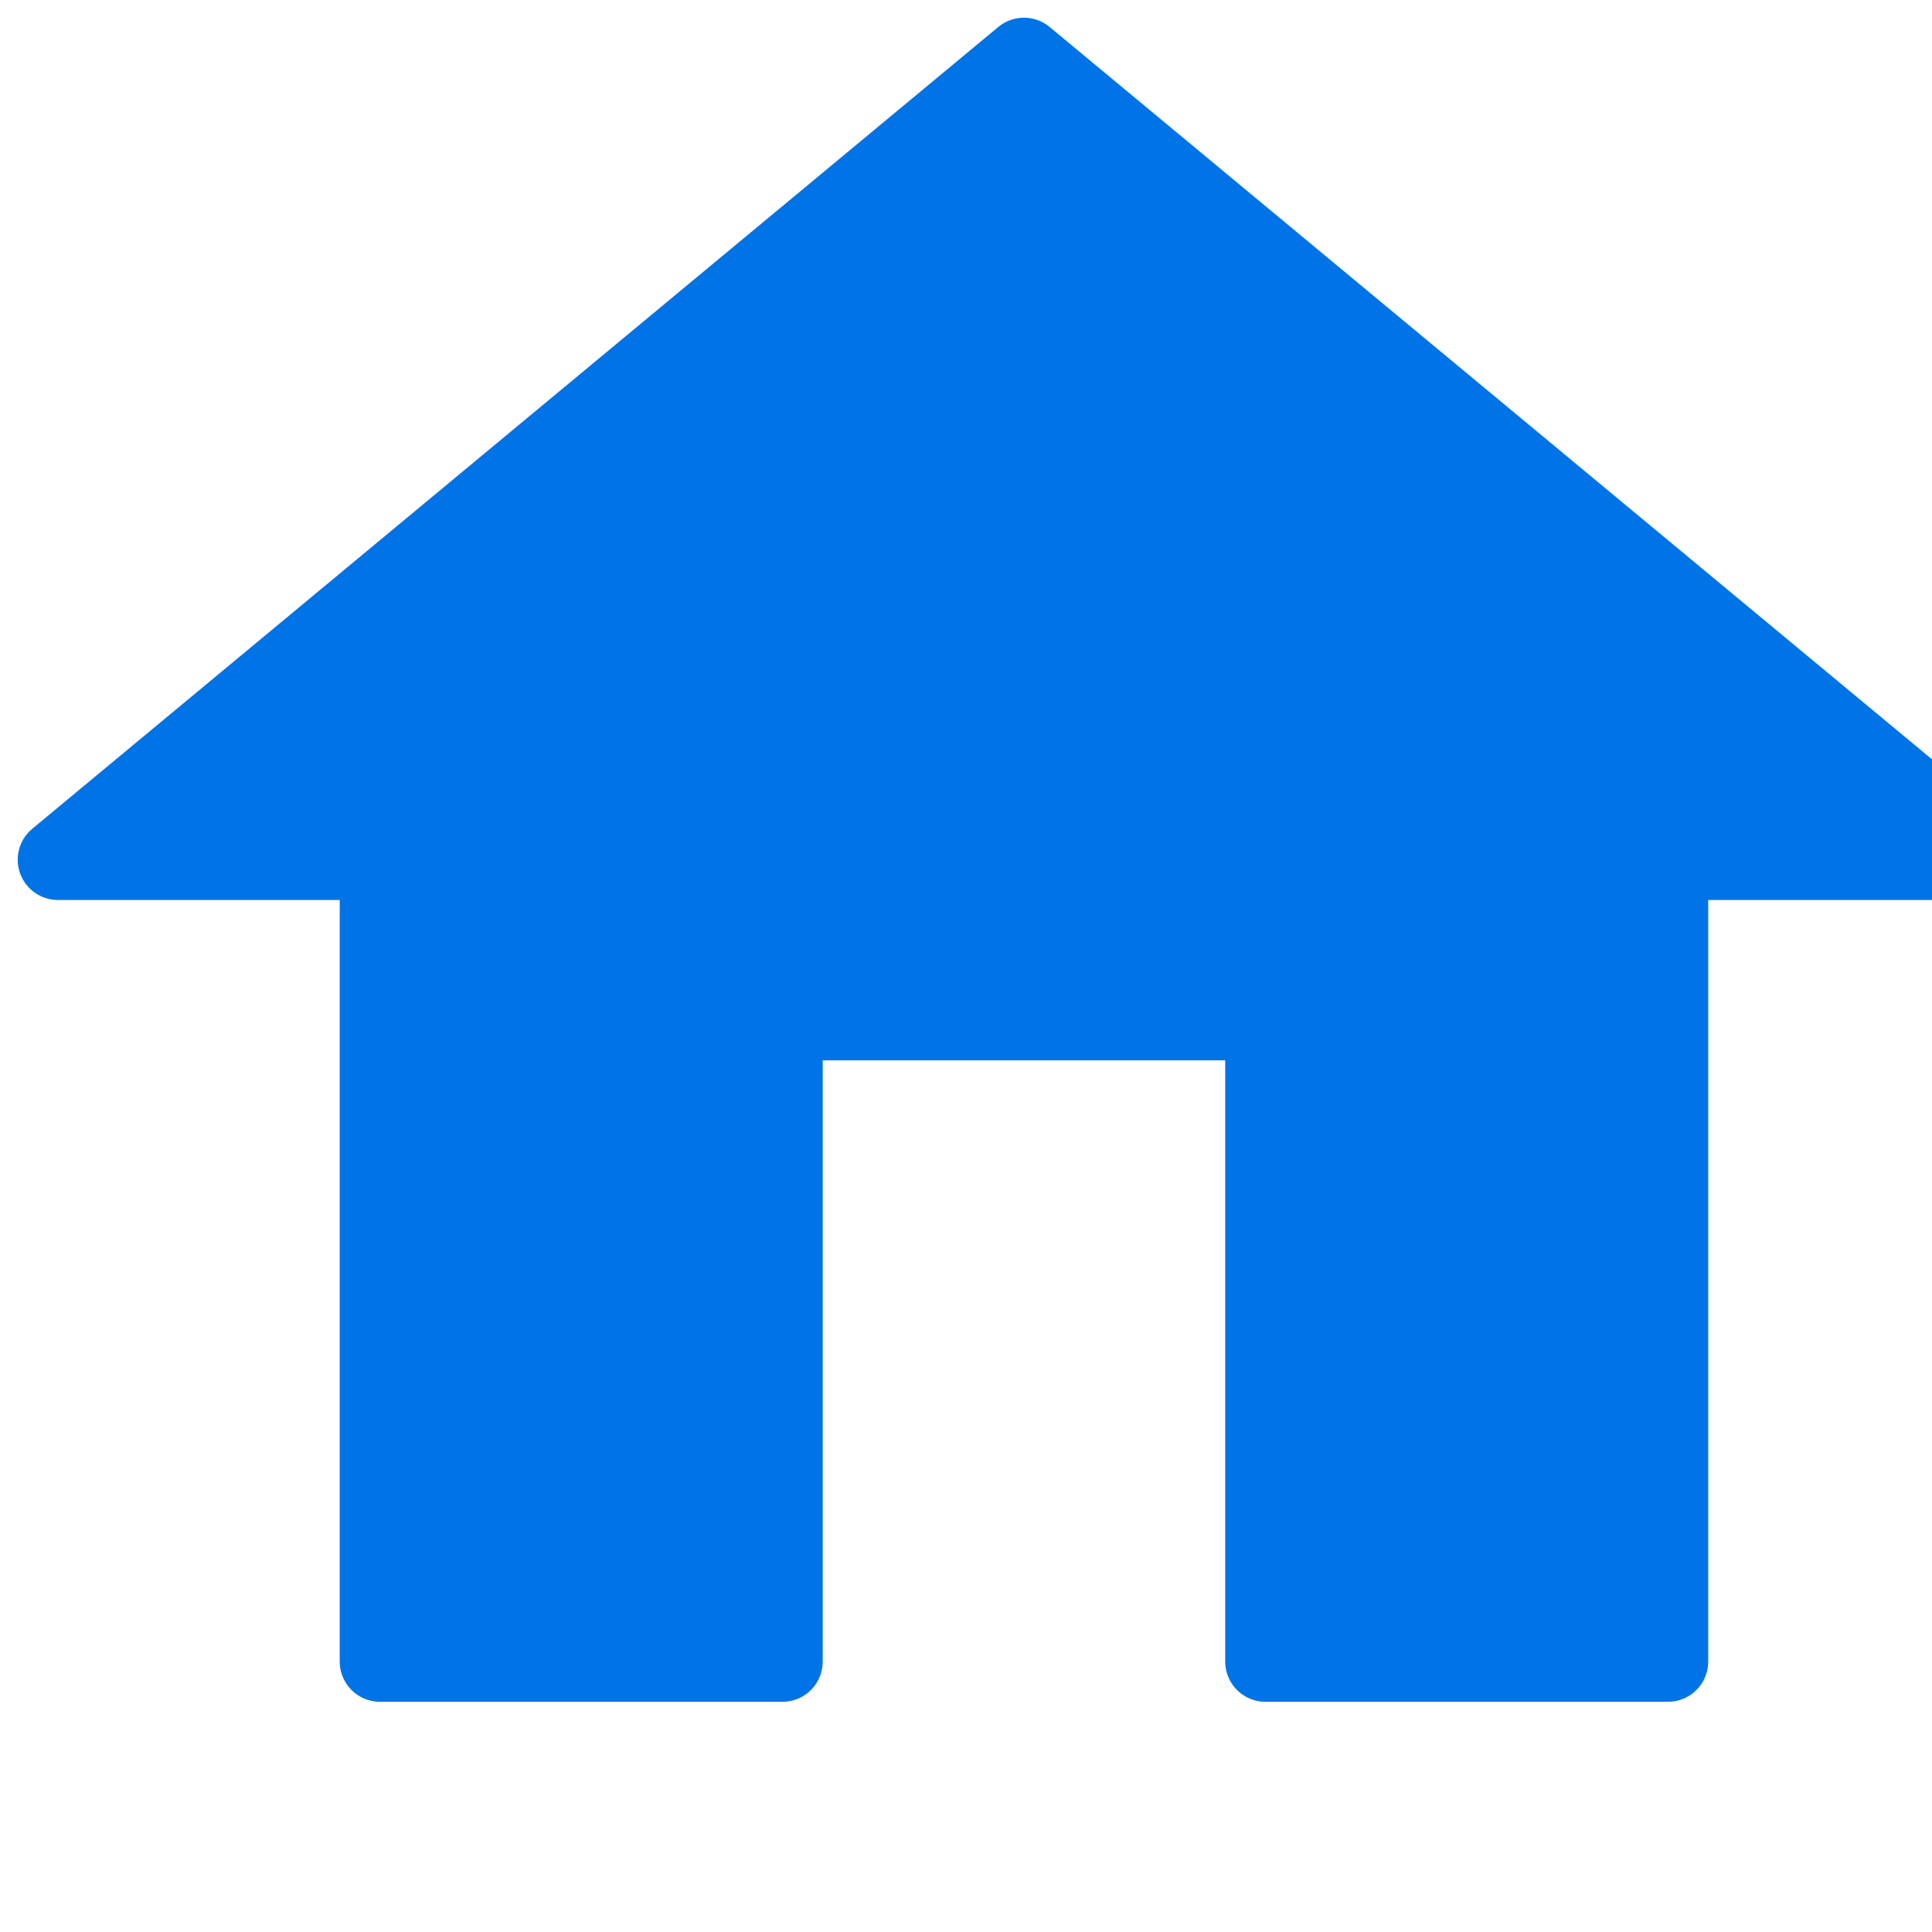 <?xml version="1.0" encoding="UTF-8"?>
<svg viewBox="0 0 100 100" version="1.1" xmlns="http://www.w3.org/2000/svg" xmlns:xlink="http://www.w3.org/1999/xlink">
  <title>icon_account_summary_selected copy</title>
  <desc>Created with Sketch.</desc>
  <g id="Icons" stroke="none" stroke-width="1" fill="none" fill-rule="evenodd" stroke-linejoin="round">
    <g transform="translate(-3113, -67)" fill="#0074e7" fill-rule="nonzero" id="icon_account_summary_selected-copy" stroke="#0074e7" stroke-width="4.167">
      <polygon points="3199.333 111.5 3199.333 153 3178.5 153 3178.5 119.8 3153.5 119.8 3153.5 153 3132.667 153 3132.667 111.5 3116 111.5 3166 70 3216 111.5"></polygon>
    </g>
  </g>
</svg>